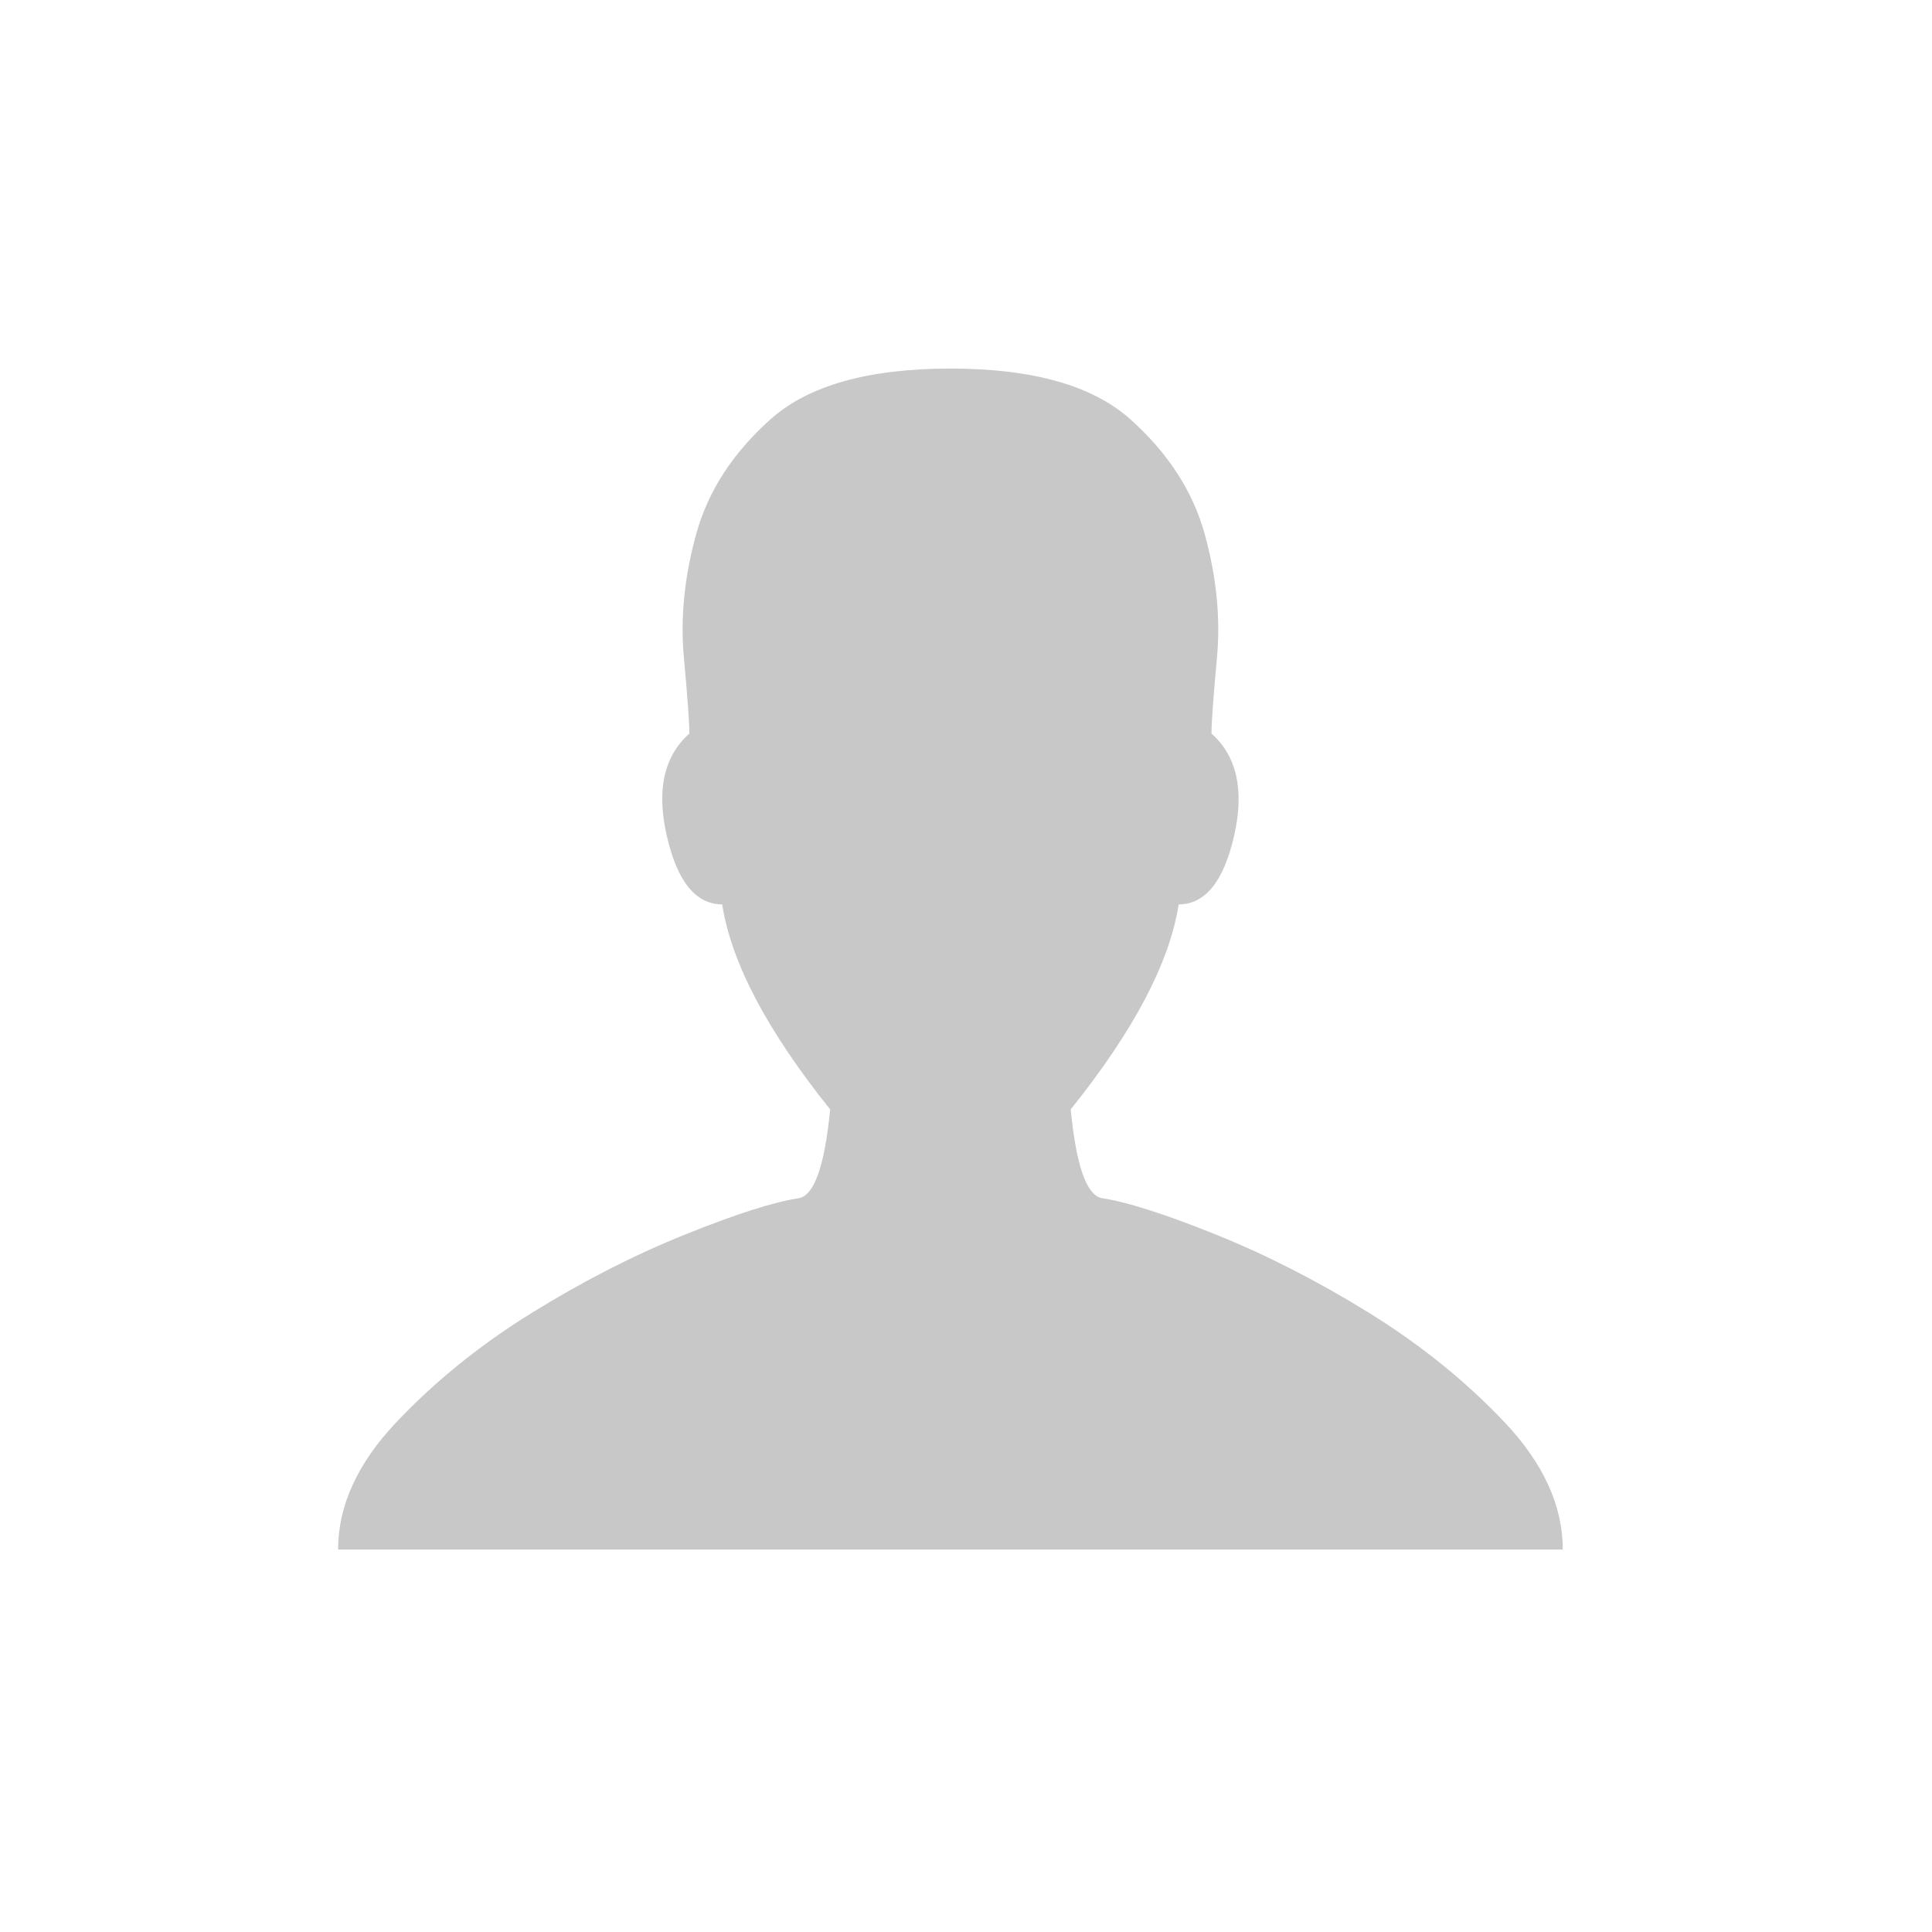 <?xml version="1.0" encoding="UTF-8"?>
<svg width="60px" height="60px" viewBox="0 0 60 60" version="1.1" xmlns="http://www.w3.org/2000/svg" xmlns:xlink="http://www.w3.org/1999/xlink">
    <!-- Generator: Sketch 41.1 (35376) - http://www.bohemiancoding.com/sketch -->
    <title>icn_welcome</title>
    <desc>Created with Sketch.</desc>
    <defs>
        <rect id="path-1" x="0.5" y="0.109" width="60" height="60"></rect>
    </defs>
    <g id="design" stroke="none" stroke-width="1" fill="none" fill-rule="evenodd">
        <g id="icn_welcome">
            <g id="icn_hauser">
                <mask id="mask-2" fill="white">
                    <use xlink:href="#path-1"></use>
                </mask>
                <g opacity="0.361"></g>
            </g>
            <g id="Page-1" transform="translate(10, 11)" fill="#C8C8C8">
                <path d="M24.228,26.212 C24.992,26.325 26.166,26.7 27.751,27.337 C29.336,27.974 30.928,28.788 32.527,29.778 C34.125,30.769 35.526,31.9 36.729,33.173 C37.932,34.447 38.533,35.763 38.533,37.121 L0.5,37.121 C0.5,35.763 1.101,34.447 2.304,33.173 C3.507,31.9 4.907,30.769 6.506,29.778 C8.105,28.788 9.697,27.974 11.282,27.337 C12.866,26.7 14.041,26.325 14.805,26.212 C15.286,26.127 15.612,25.208 15.781,23.453 C13.829,21.019 12.71,18.897 12.428,17.086 C11.607,17.086 11.034,16.379 10.709,14.963 C10.383,13.549 10.616,12.487 11.409,11.78 C11.409,11.44 11.352,10.655 11.239,9.424 C11.126,8.193 11.253,6.913 11.622,5.582 C11.988,4.253 12.76,3.064 13.934,2.017 C15.109,0.97 16.969,0.446 19.517,0.446 C22.064,0.446 23.924,0.97 25.099,2.017 C26.272,3.064 27.044,4.253 27.412,5.582 C27.779,6.913 27.907,8.193 27.794,9.424 C27.681,10.655 27.624,11.44 27.624,11.78 C28.416,12.487 28.649,13.549 28.325,14.963 C27.999,16.379 27.426,17.086 26.605,17.086 C26.322,18.897 25.205,21.019 23.252,23.453 C23.422,25.208 23.746,26.127 24.228,26.212" id="Fill-1"></path>
            </g>
        </g>
    </g>
</svg>